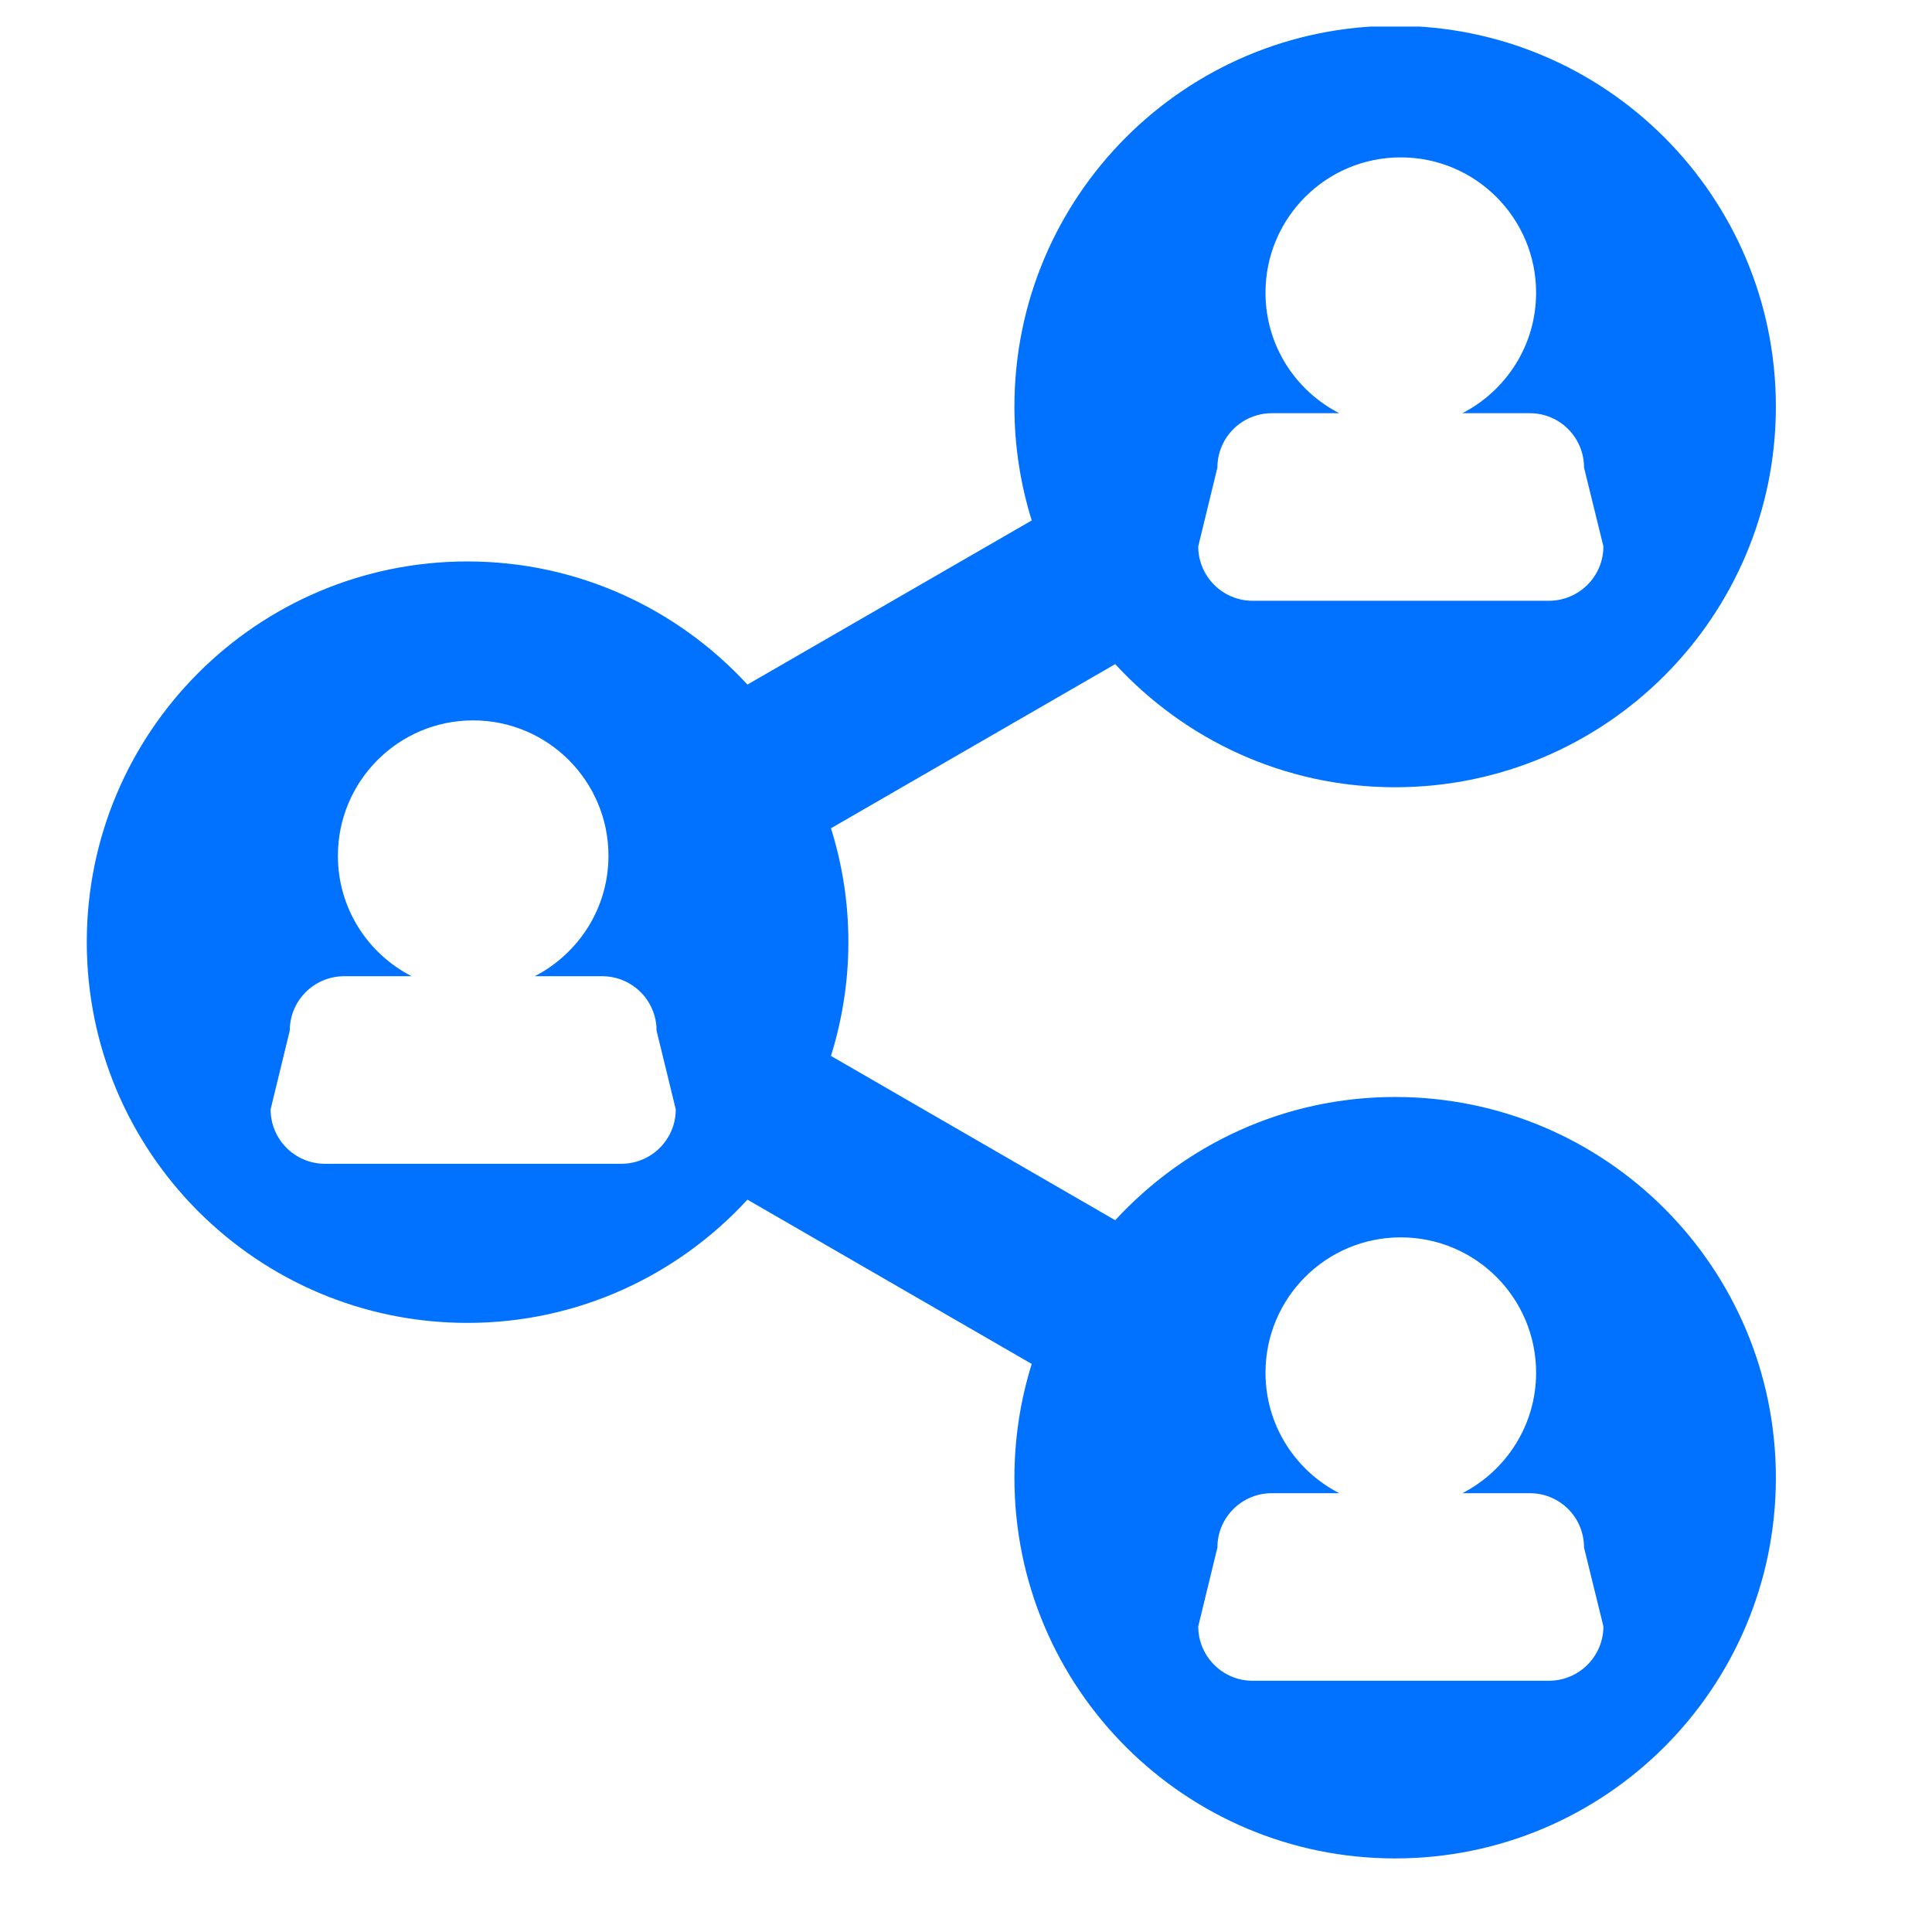 <svg xmlns="http://www.w3.org/2000/svg" xmlns:xlink="http://www.w3.org/1999/xlink" width="64" zoomAndPan="magnify" viewBox="0 0 48 48" height="64" preserveAspectRatio="xMidYMid meet" version="1.2"><defs><clipPath id="0a8ea4ff81"><path d="M 2 0.66 L 44.57 0.66 L 44.57 46.211 L 2 46.211 Z M 2 0.66 "></path></clipPath></defs><g id="056c99c402"><g clip-rule="nonzero" clip-path="url(#0a8ea4ff81)"><path style=" stroke:none;fill-rule:nonzero;fill:#0072ff;fill-opacity:1;" d="M 34.66 27.254 C 31.906 27.254 29.438 28.438 27.707 30.316 L 20.645 26.234 C 20.922 25.344 21.078 24.395 21.078 23.406 C 21.078 22.422 20.926 21.473 20.645 20.578 L 27.707 16.5 C 29.438 18.379 31.906 19.559 34.66 19.559 C 39.887 19.559 44.121 15.324 44.121 10.102 C 44.121 4.879 39.887 0.641 34.66 0.641 C 29.438 0.641 25.203 4.879 25.203 10.102 C 25.203 11.086 25.355 12.039 25.633 12.93 L 18.57 17.008 C 16.84 15.133 14.371 13.949 11.613 13.949 C 6.391 13.949 2.156 18.184 2.156 23.406 C 2.156 28.633 6.391 32.867 11.613 32.867 C 14.367 32.867 16.84 31.684 18.57 29.805 L 25.633 33.887 C 25.355 34.777 25.203 35.727 25.203 36.715 C 25.203 41.938 29.438 46.172 34.66 46.172 C 39.887 46.172 44.121 41.938 44.121 36.715 C 44.121 31.488 39.887 27.254 34.66 27.254 Z M 30.246 11.617 C 30.246 10.871 30.852 10.266 31.598 10.266 L 33.273 10.266 C 32.184 9.707 31.441 8.578 31.441 7.273 C 31.441 5.414 32.945 3.91 34.801 3.91 C 36.66 3.91 38.164 5.418 38.164 7.273 C 38.164 8.578 37.418 9.707 36.332 10.266 L 38.008 10.266 C 38.754 10.266 39.355 10.871 39.355 11.617 L 39.836 13.574 C 39.836 14.32 39.23 14.926 38.48 14.926 L 31.121 14.926 C 30.375 14.926 29.77 14.32 29.77 13.574 Z M 15.434 28.914 L 8.074 28.914 C 7.328 28.914 6.723 28.309 6.723 27.562 L 7.199 25.605 C 7.199 24.859 7.805 24.254 8.551 24.254 L 10.227 24.254 C 9.137 23.695 8.395 22.566 8.395 21.262 C 8.395 19.406 9.898 17.898 11.754 17.898 C 13.613 17.898 15.117 19.406 15.117 21.262 C 15.117 22.566 14.371 23.695 13.285 24.254 L 14.961 24.254 C 15.707 24.254 16.312 24.859 16.312 25.605 L 16.789 27.562 C 16.789 28.309 16.184 28.914 15.434 28.914 Z M 38.48 41.758 L 31.121 41.758 C 30.375 41.758 29.77 41.152 29.77 40.406 L 30.246 38.449 C 30.246 37.699 30.852 37.098 31.598 37.098 L 33.273 37.098 C 32.184 36.539 31.441 35.41 31.441 34.105 C 31.441 32.246 32.945 30.742 34.801 30.742 C 36.66 30.742 38.164 32.246 38.164 34.105 C 38.164 35.41 37.418 36.539 36.332 37.098 L 38.008 37.098 C 38.754 37.098 39.355 37.699 39.355 38.449 L 39.836 40.406 C 39.836 41.152 39.23 41.758 38.48 41.758 Z M 38.48 41.758 "></path></g></g></svg>